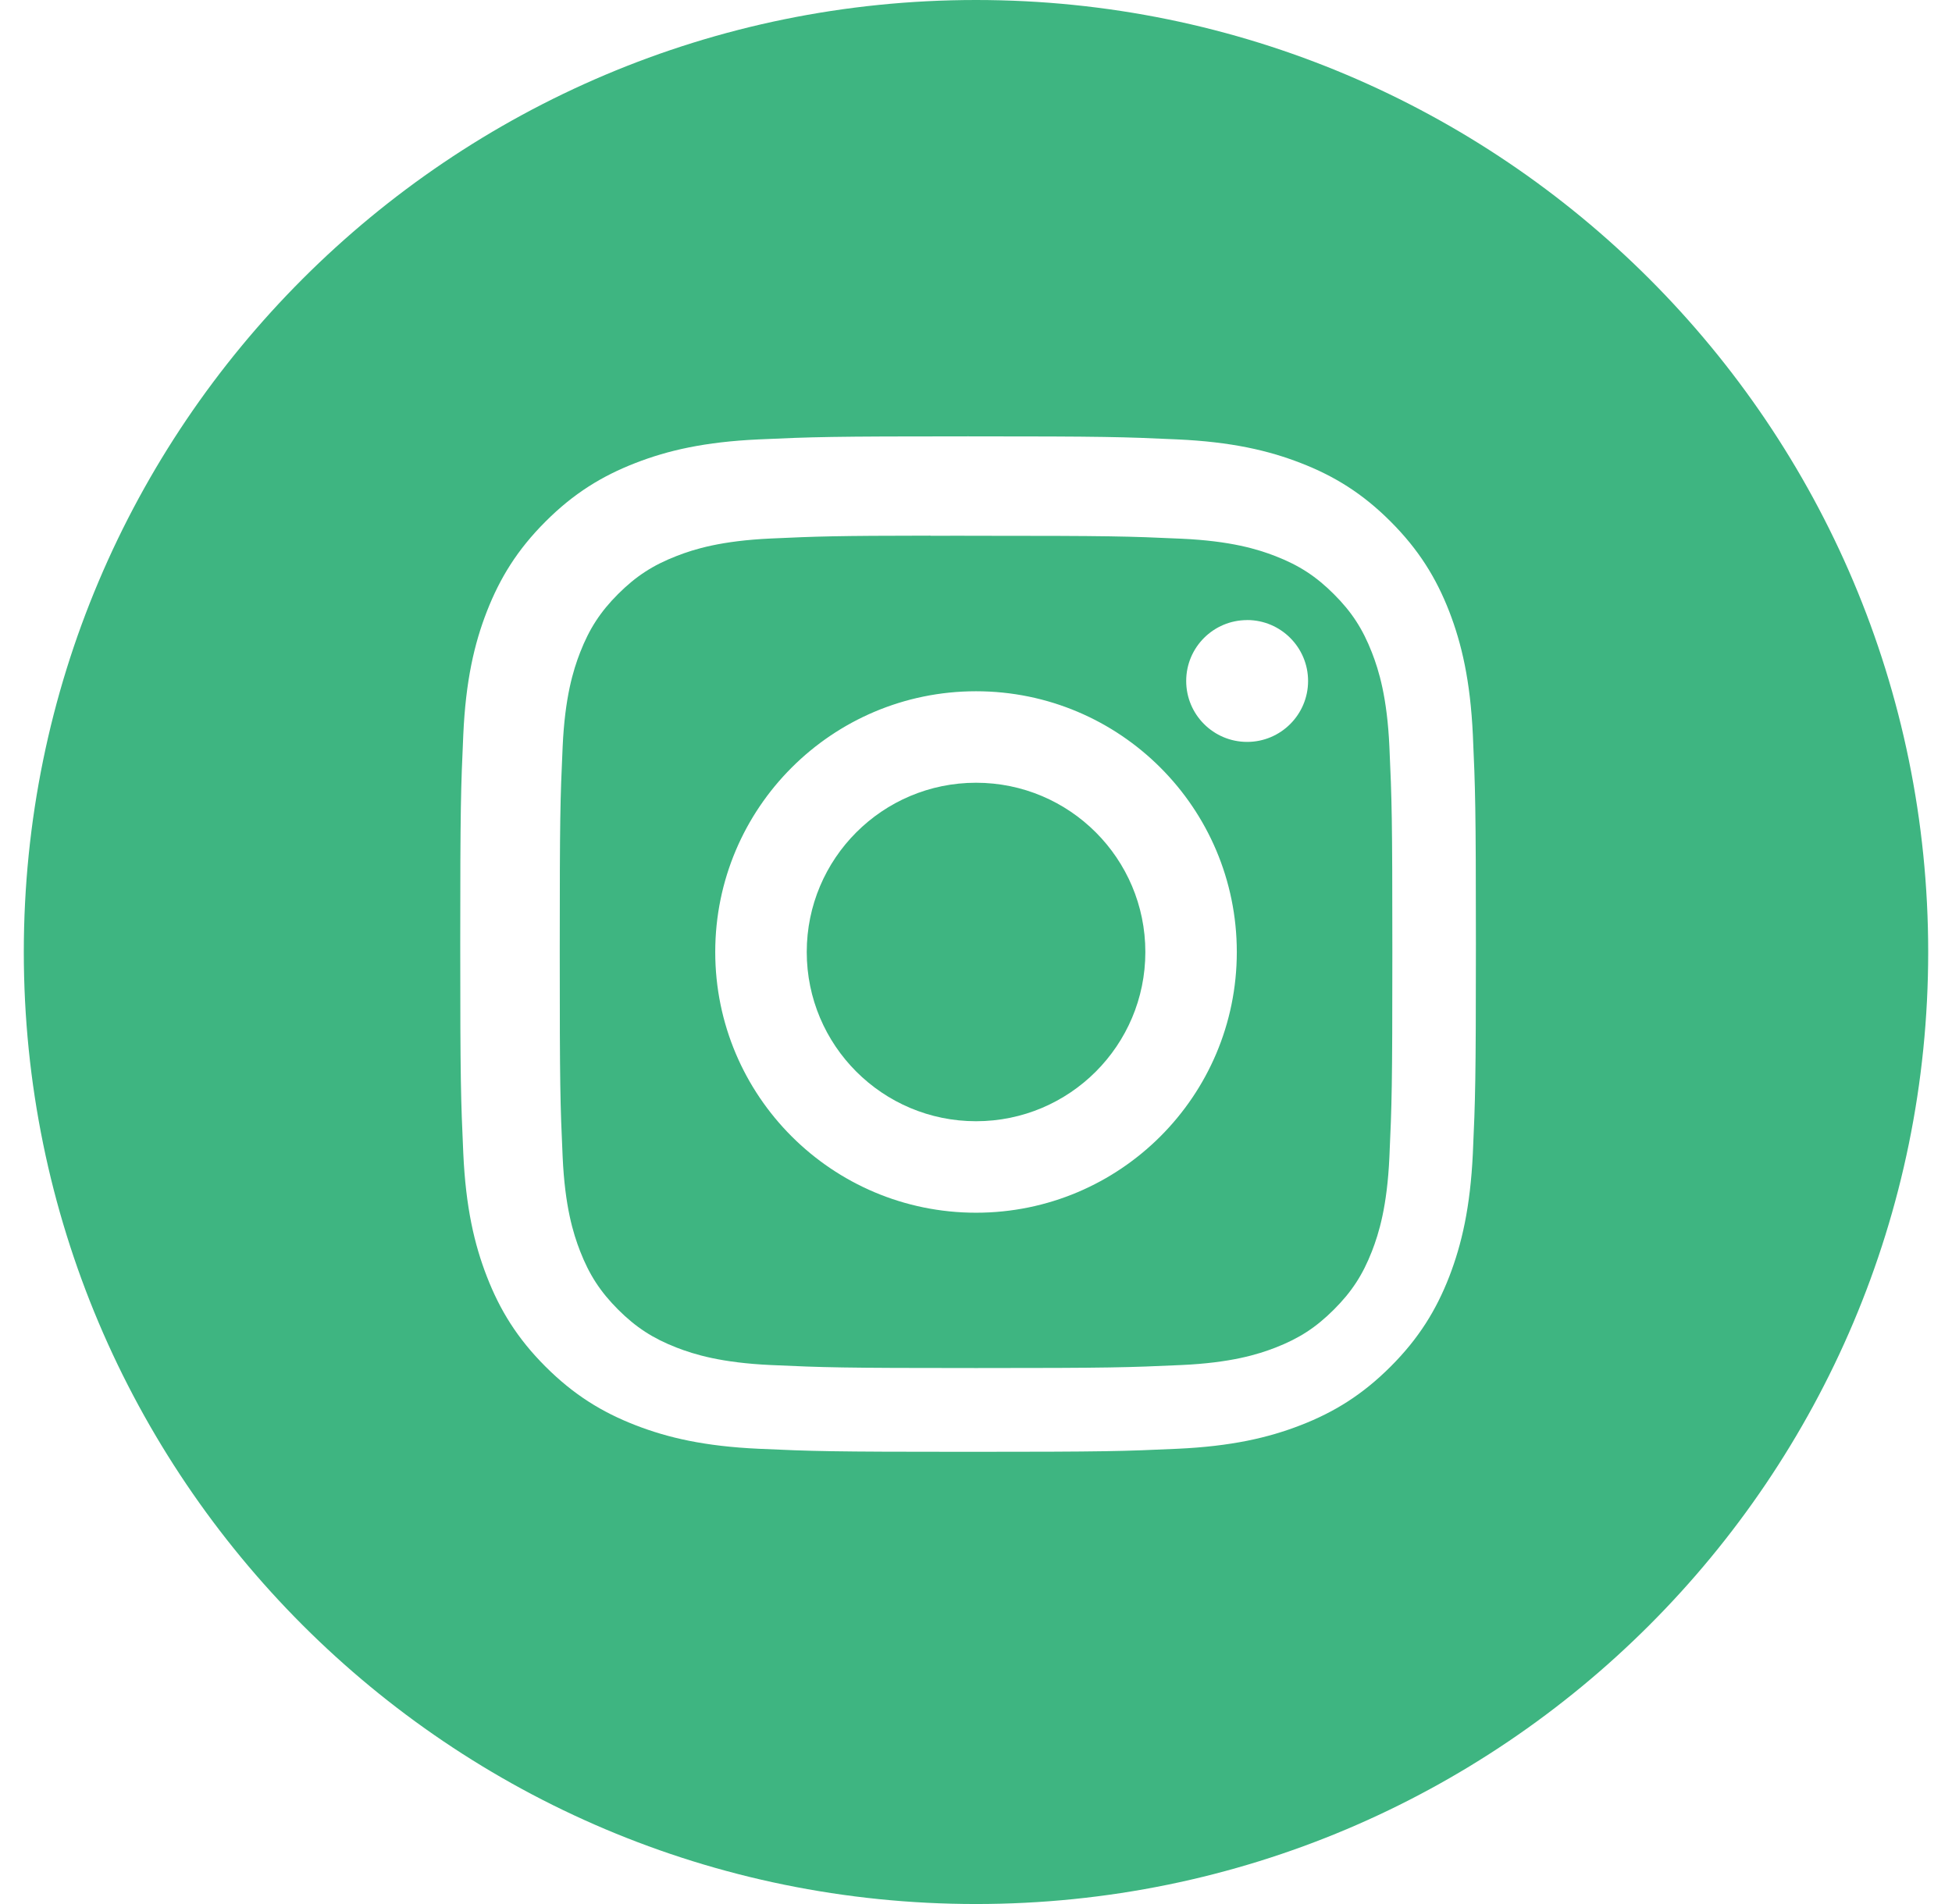 <svg width="41" height="40" viewBox="0 0 41 40" fill="none" xmlns="http://www.w3.org/2000/svg">
<path fill-rule="evenodd" clip-rule="evenodd" d="M20.5 0C9.454 0 0.5 8.954 0.5 20C0.5 31.046 9.454 40 20.5 40C31.546 40 40.5 31.046 40.5 20C40.5 8.954 31.546 0 20.5 0ZM15.936 9.231C17.074 9.179 17.437 9.167 20.334 9.167H20.331C23.229 9.167 23.591 9.179 24.729 9.231C25.864 9.283 26.64 9.463 27.32 9.727C28.022 9.999 28.616 10.363 29.209 10.957C29.802 11.55 30.167 12.145 30.44 12.846C30.702 13.524 30.882 14.3 30.936 15.435C30.987 16.573 31 16.936 31 19.833C31 22.73 30.987 23.093 30.936 24.231C30.882 25.366 30.702 26.141 30.44 26.82C30.167 27.521 29.802 28.116 29.209 28.709C28.616 29.302 28.022 29.668 27.321 29.94C26.642 30.204 25.866 30.384 24.73 30.436C23.593 30.488 23.23 30.5 20.333 30.5C17.436 30.5 17.073 30.488 15.935 30.436C14.8 30.384 14.024 30.204 13.346 29.94C12.645 29.668 12.05 29.302 11.457 28.709C10.864 28.116 10.499 27.521 10.227 26.82C9.963 26.141 9.783 25.366 9.731 24.231C9.68 23.093 9.667 22.73 9.667 19.833C9.667 16.936 9.68 16.573 9.731 15.435C9.782 14.3 9.962 13.524 10.226 12.846C10.5 12.145 10.864 11.55 11.458 10.957C12.05 10.364 12.646 9.999 13.347 9.727C14.025 9.463 14.8 9.283 15.936 9.231Z" fill="#3EB581"/>
<path fill-rule="evenodd" clip-rule="evenodd" d="M19.544 11.256C19.73 11.255 19.93 11.255 20.145 11.255L20.501 11.256C23.349 11.256 23.687 11.266 24.811 11.317C25.851 11.364 26.416 11.538 26.792 11.684C27.29 11.878 27.644 12.109 28.017 12.482C28.391 12.855 28.622 13.211 28.816 13.709C28.962 14.084 29.136 14.649 29.183 15.689C29.234 16.813 29.245 17.151 29.245 19.998C29.245 22.844 29.234 23.182 29.183 24.307C29.136 25.347 28.962 25.911 28.816 26.287C28.622 26.784 28.391 27.139 28.017 27.512C27.644 27.885 27.29 28.116 26.792 28.31C26.416 28.456 25.851 28.63 24.811 28.677C23.687 28.728 23.349 28.74 20.501 28.74C17.653 28.74 17.315 28.728 16.191 28.677C15.151 28.629 14.586 28.456 14.21 28.31C13.712 28.116 13.357 27.885 12.983 27.512C12.61 27.138 12.379 26.784 12.185 26.286C12.039 25.91 11.865 25.346 11.818 24.306C11.767 23.181 11.757 22.843 11.757 19.995C11.757 17.146 11.767 16.811 11.818 15.686C11.865 14.646 12.039 14.082 12.185 13.706C12.379 13.208 12.61 12.852 12.983 12.479C13.357 12.106 13.712 11.874 14.21 11.681C14.586 11.534 15.151 11.361 16.191 11.313C17.175 11.268 17.556 11.255 19.544 11.253V11.256ZM26.195 13.027C25.488 13.027 24.915 13.599 24.915 14.306C24.915 15.013 25.488 15.586 26.195 15.586C26.901 15.586 27.475 15.013 27.475 14.306C27.475 13.6 26.901 13.026 26.195 13.026V13.027ZM15.023 20C15.023 16.975 17.476 14.522 20.501 14.522C23.526 14.522 25.978 16.975 25.978 20C25.978 23.025 23.526 25.477 20.501 25.477C17.476 25.477 15.023 23.025 15.023 20Z" fill="#3EB581"/>
<path d="M20.501 16.444C22.465 16.444 24.057 18.036 24.057 20C24.057 21.963 22.465 23.555 20.501 23.555C18.537 23.555 16.945 21.963 16.945 20C16.945 18.036 18.537 16.444 20.501 16.444Z" fill="#3EB581"/>
</svg>
